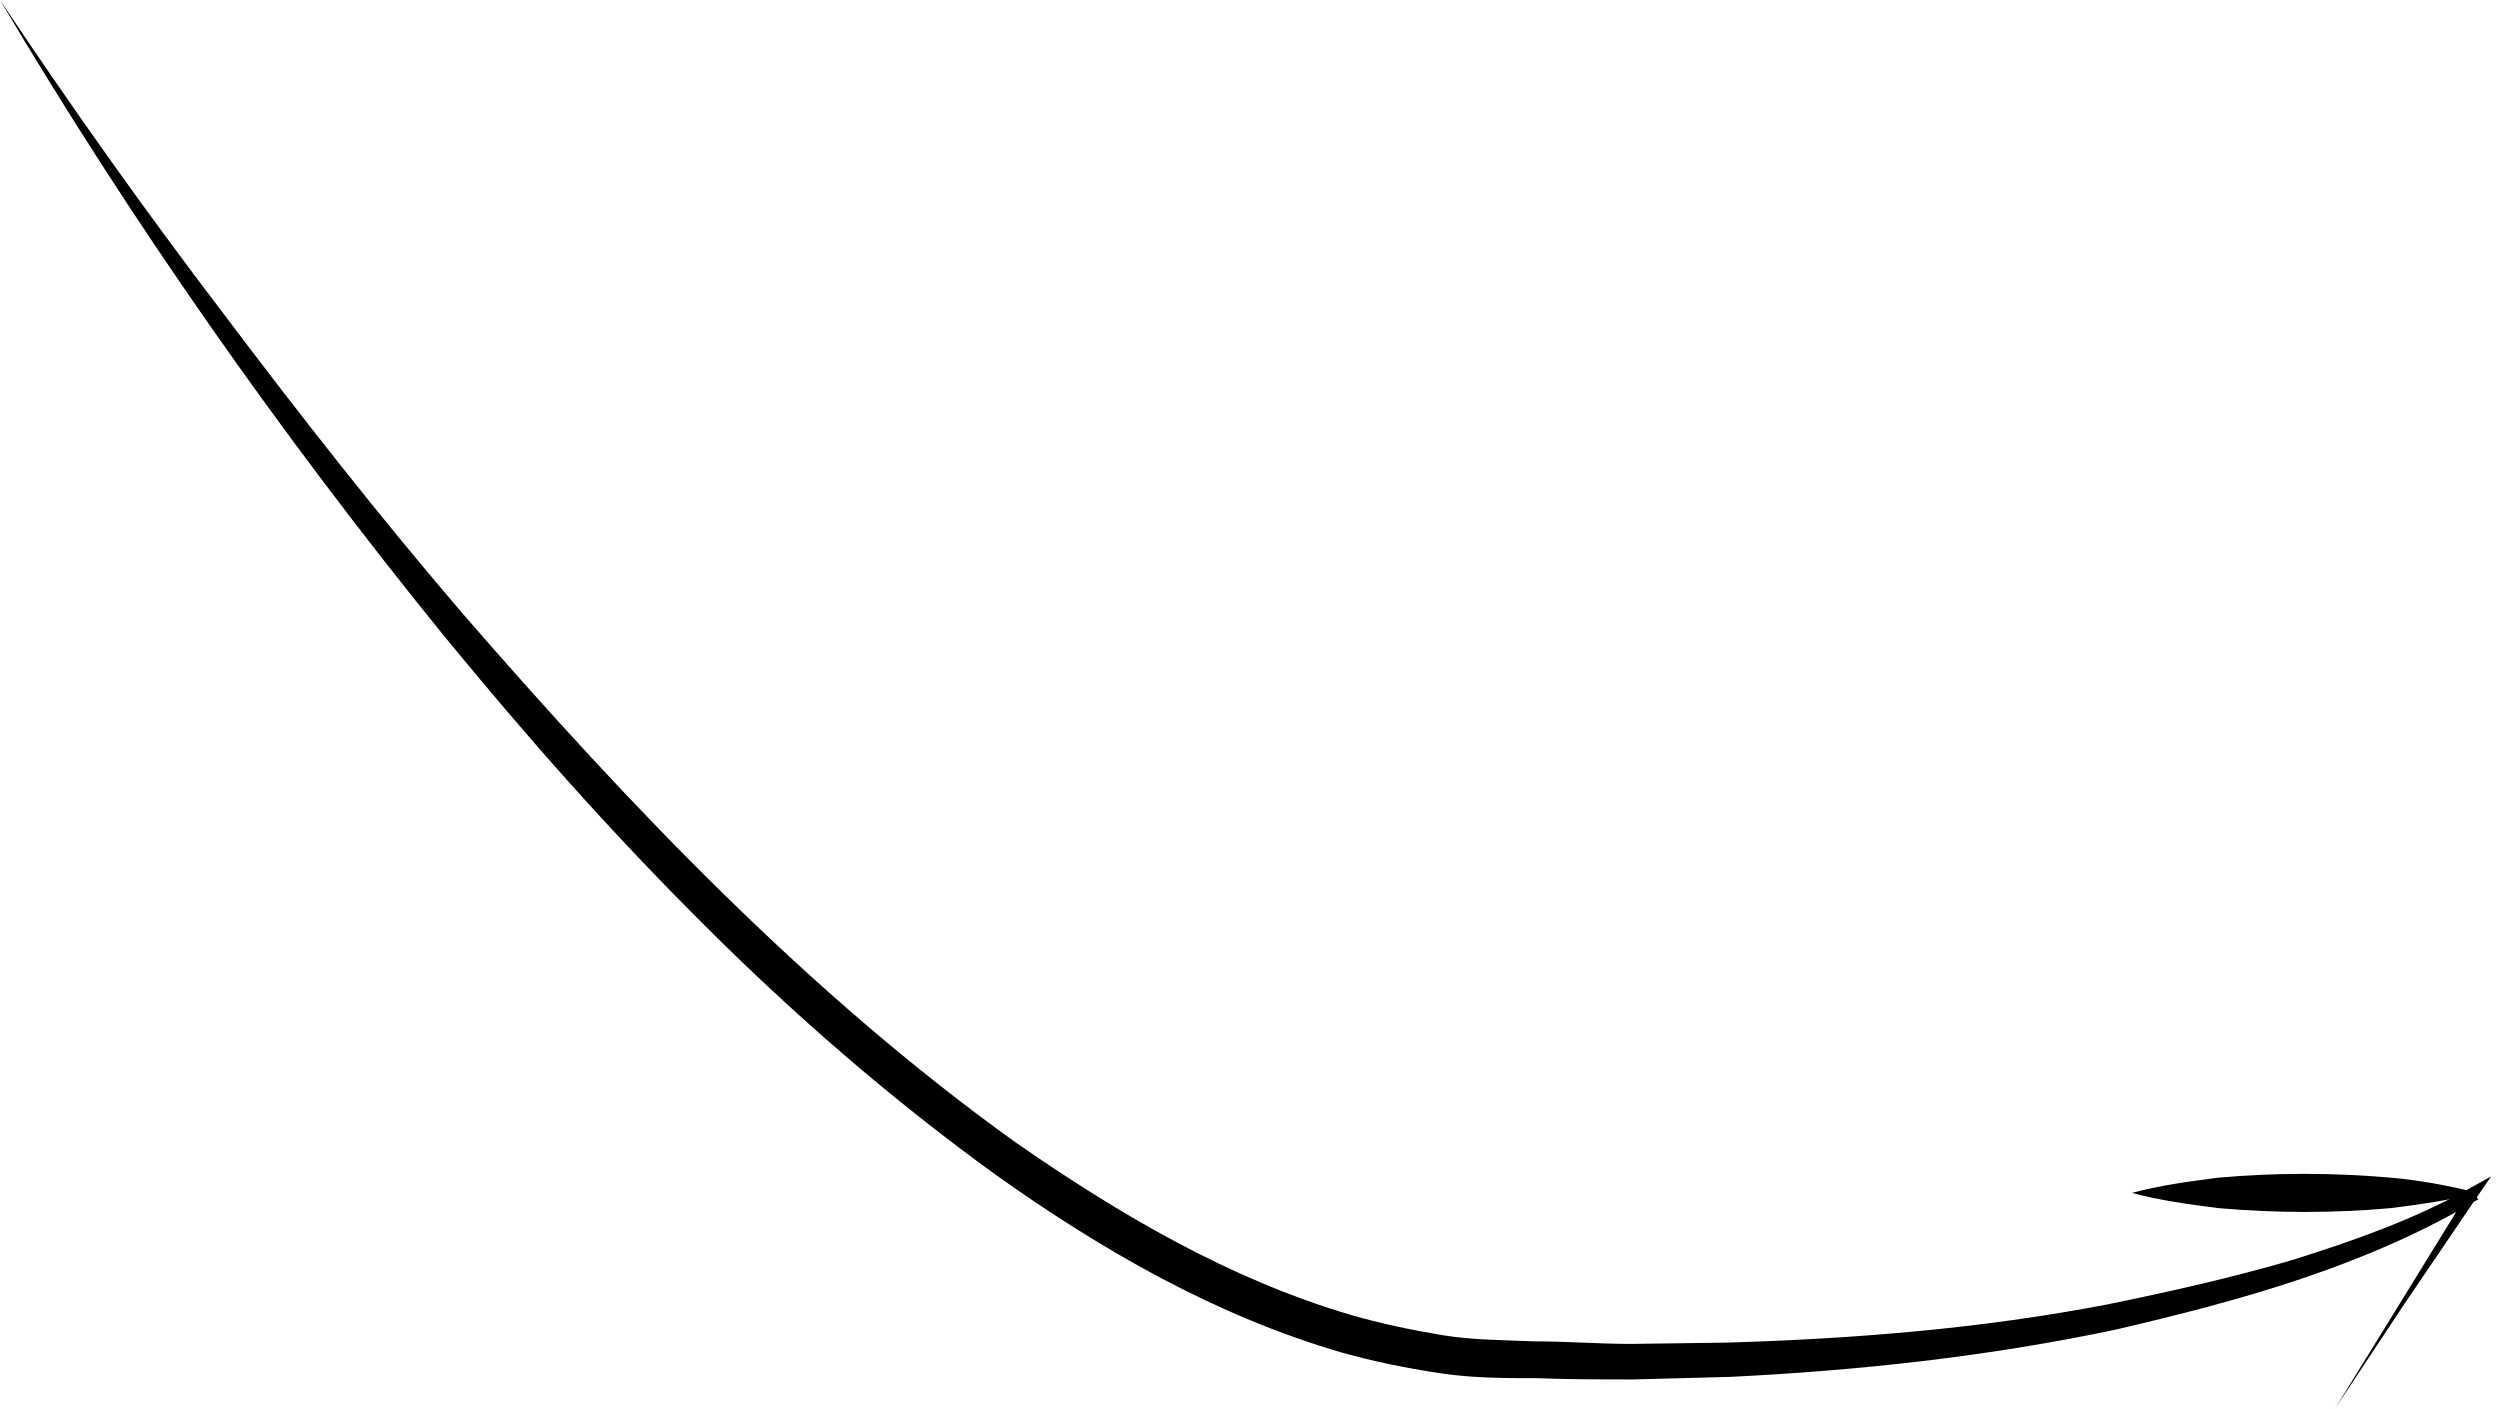 <?xml version="1.0" encoding="UTF-8"?> <svg xmlns="http://www.w3.org/2000/svg" width="197" height="111" viewBox="0 0 197 111" fill="none"> <g clip-path="url(#clip0_7_866)"> <path d="M0 0C5.6 8.4 11.5 16.7 17.6 24.7C23.7 32.8 29.9 40.7 36.5 48.4C49.7 63.6 63.7 78.3 80 90C88.2 95.7 96.9 100.8 106.4 103.6C108.8 104.3 111.2 104.8 113.6 105.2C116 105.6 118.5 105.6 121 105.7C123.5 105.7 126 105.9 128.5 105.9L136 105.8C146.1 105.5 156.1 104.7 166 102.8C170.9 101.8 175.8 100.7 180.6 99.3C185.4 97.8 190.2 96.1 194.5 93.7L196.3 92.7L195.2 94.3L189.5 102.7L184 111L189.3 102.4L194.6 93.8L195.3 94.5C186.4 99.8 176.5 102.5 166.6 104.8C156.6 106.9 146.5 108 136.3 108.5L128.7 108.7C126.2 108.7 123.6 108.7 121.1 108.6C118.6 108.6 116 108.6 113.4 108.2C110.8 107.8 108.3 107.3 105.8 106.6C95.8 103.7 86.8 98.5 78.5 92.6C70.2 86.6 62.5 79.9 55.3 72.7C51.7 69.1 48.2 65.4 44.8 61.6C41.4 57.8 38.1 53.9 34.9 50C22 34.1 10.3 17.4 0 0Z" fill="black"></path> <path d="M168 94C170.2 93.4 172.5 93.1 174.8 92.8C177 92.6 179.3 92.5 181.6 92.5C183.8 92.5 186.1 92.6 188.4 92.8C190.6 93 192.9 93.4 195.2 94C193 94.6 190.7 94.9 188.4 95.2C186.2 95.4 183.9 95.5 181.6 95.5C179.4 95.5 177.1 95.4 174.8 95.2C172.5 94.9 170.2 94.6 168 94Z" fill="black"></path> </g> <defs> <clipPath id="clip0_7_866"> <rect width="196.5" height="111" fill="white"></rect> </clipPath> </defs> </svg> 